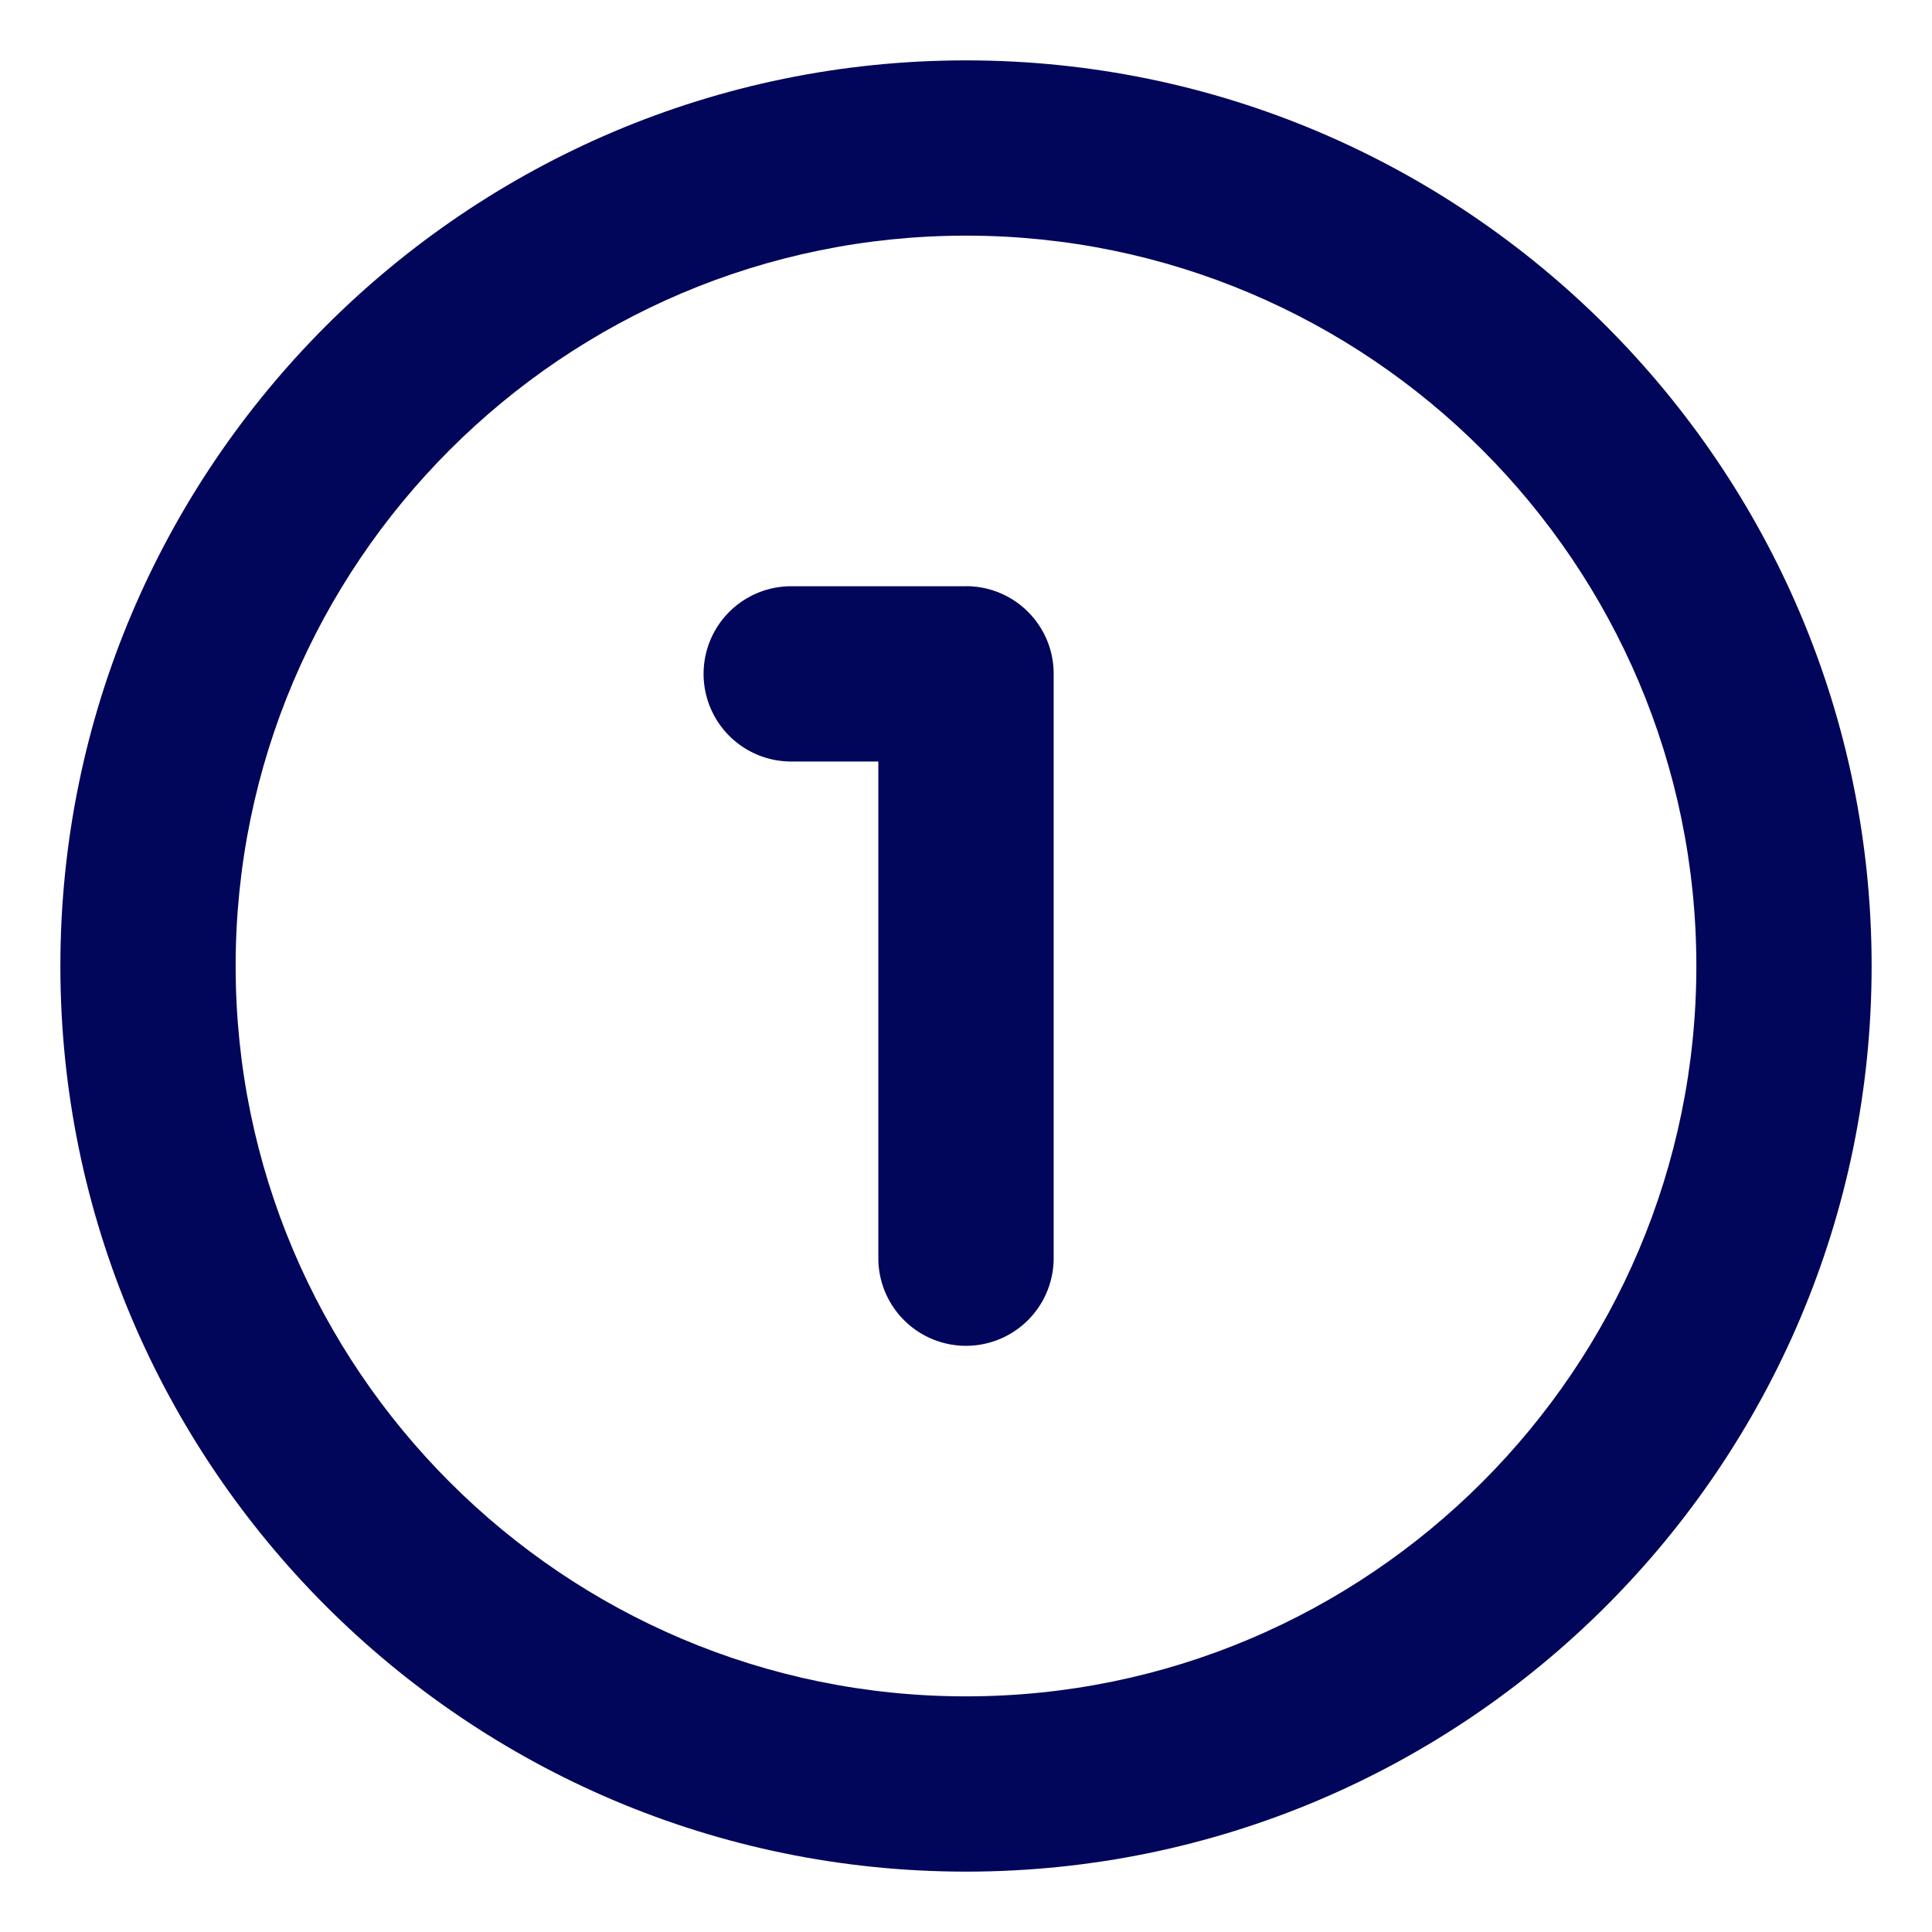 <svg xmlns="http://www.w3.org/2000/svg" version="1.1" xmlns:xlink="http://www.w3.org/1999/xlink" width="512" height="512" x="0" y="0" viewBox="0 0 32 32" style="enable-background:new 0 0 512 512" xml:space="preserve" class=""><g><path d="M16 1C7.729 1 1 7.729 1 16s6.729 15 15 15 15-6.729 15-15S24.271 1 16 1zm0 27.097C9.33 28.097 3.903 22.67 3.903 16S9.33 3.903 16 3.903 28.097 9.33 28.097 16 22.67 28.097 16 28.097z" fill="#01065a" opacity="1" data-original="#000000" class=""></path><path d="M16 9.71h-2.895a1.451 1.451 0 1 0 0 2.903h1.443v8.226a1.451 1.451 0 1 0 2.904 0V11.16c0-.802-.65-1.451-1.452-1.451z" fill="#01065a" opacity="1" data-original="#000000" class=""></path></g></svg>